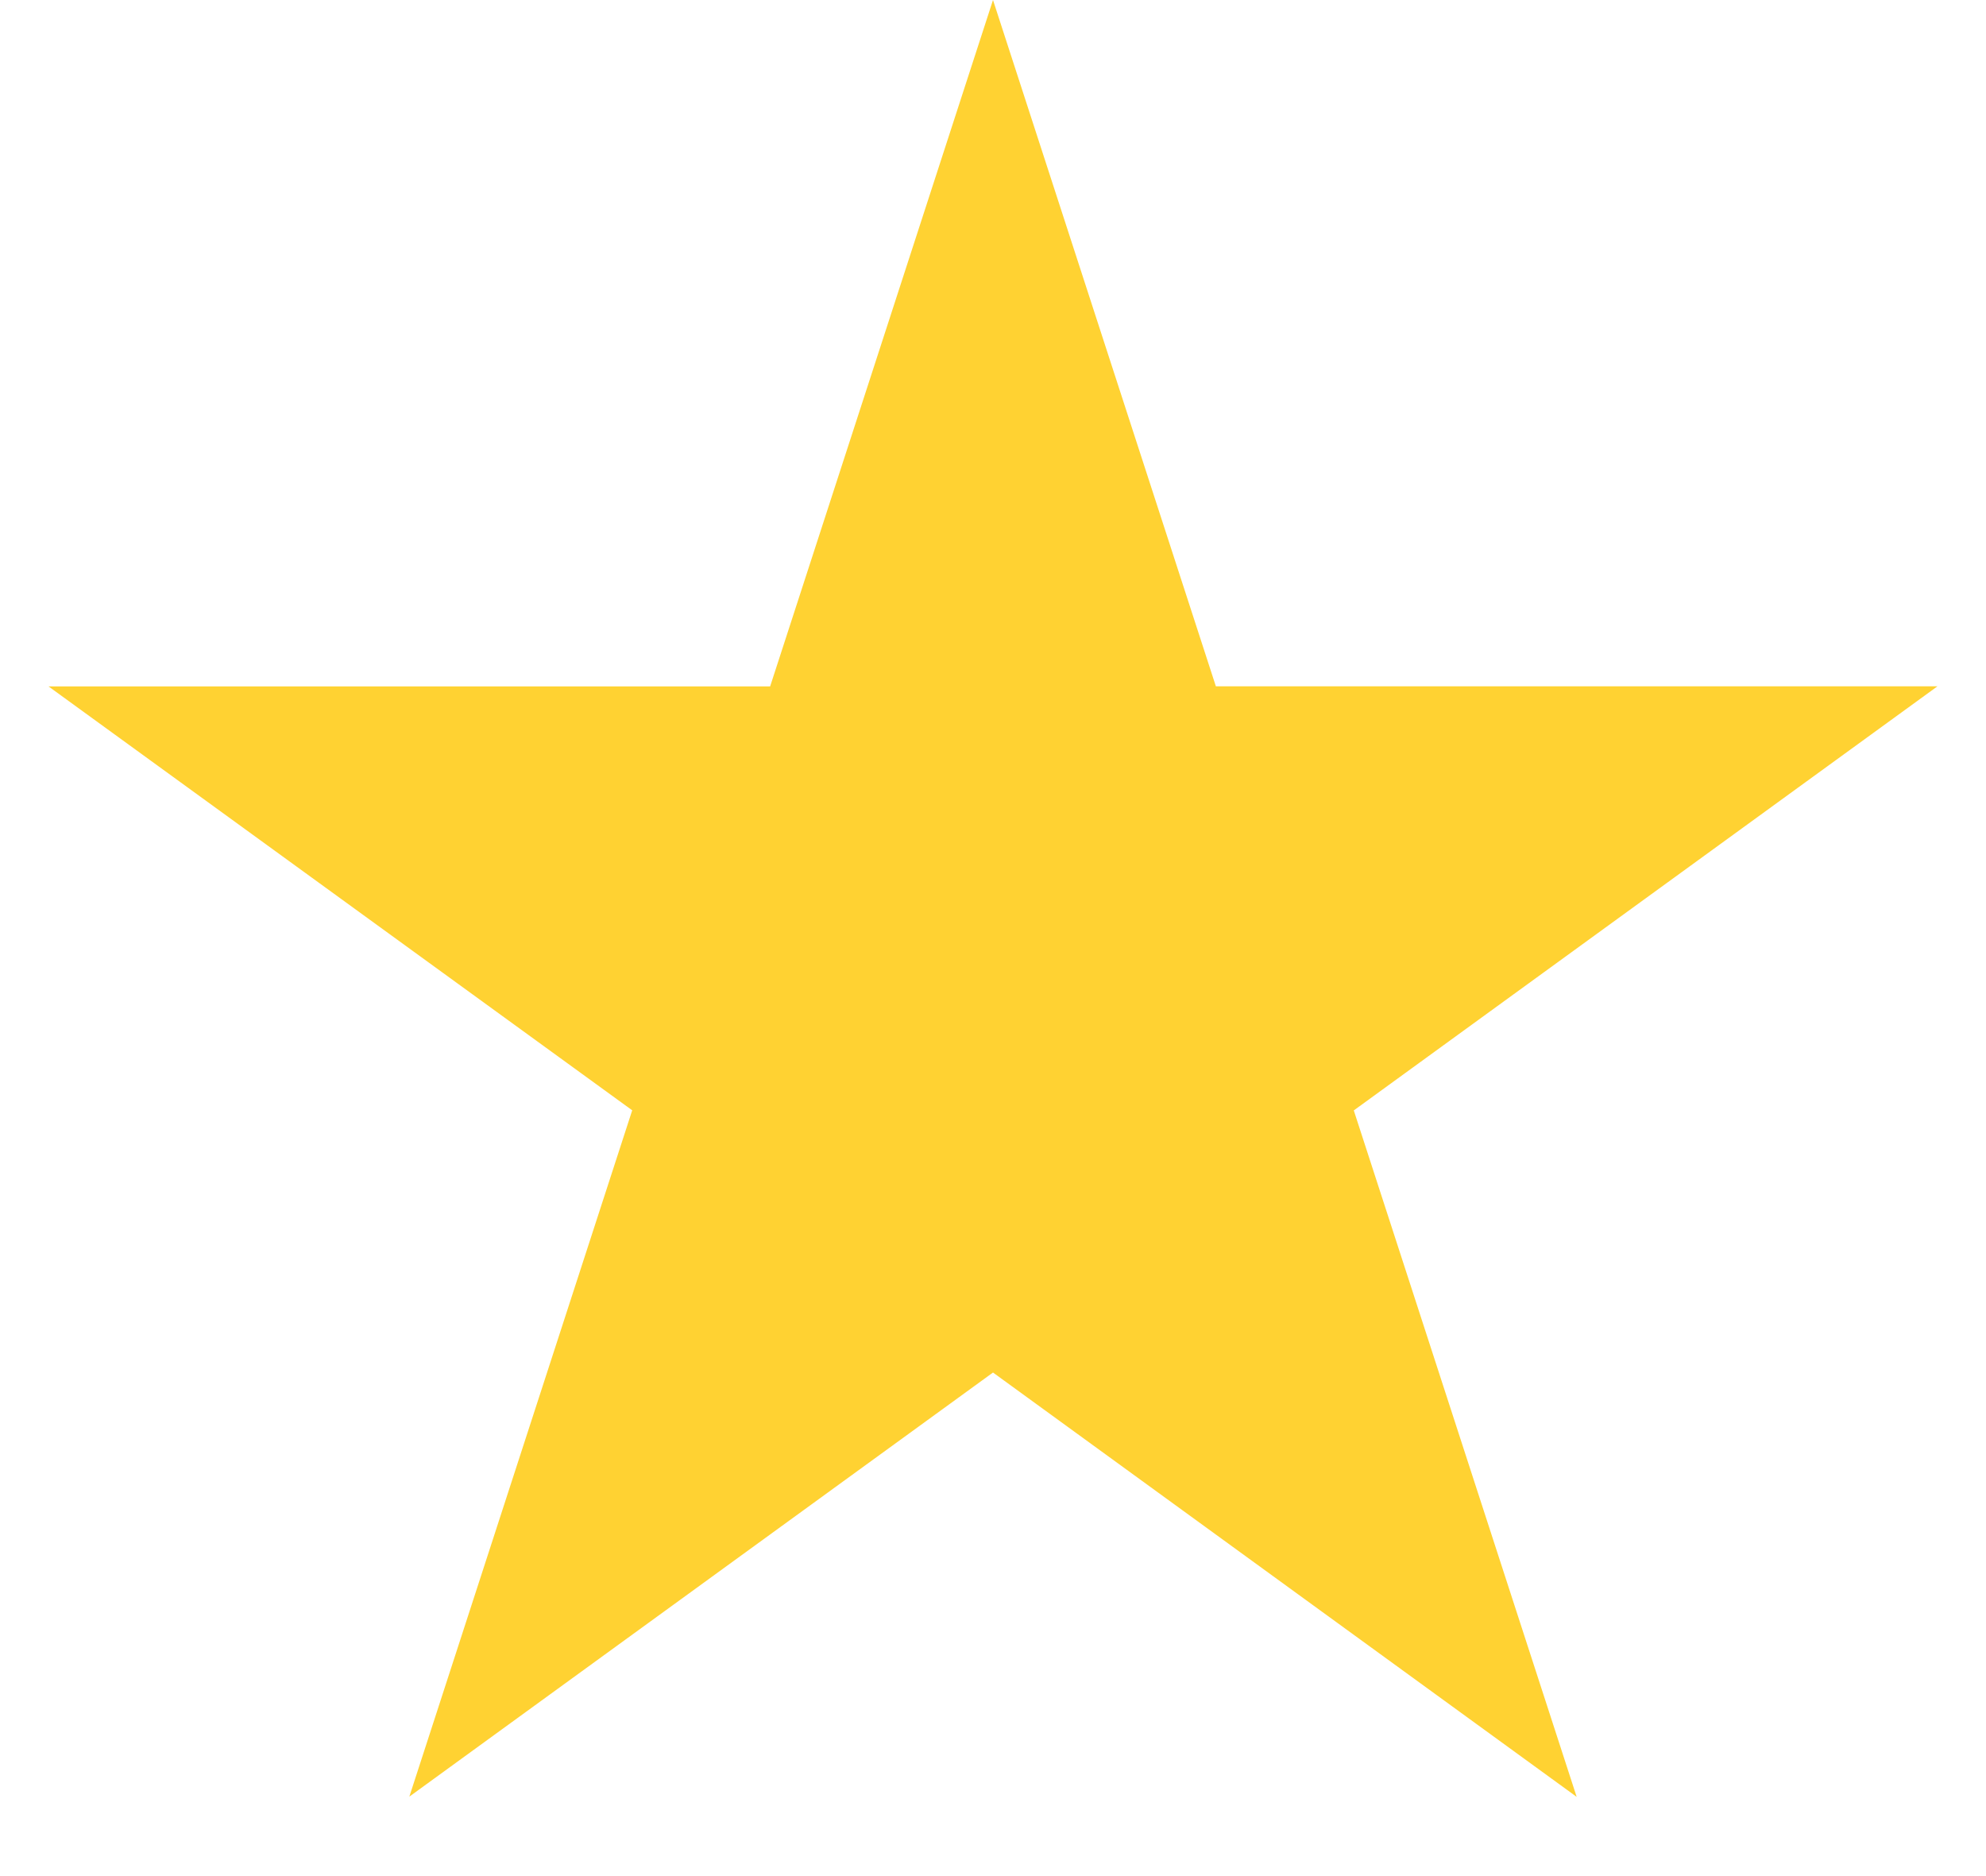 <svg width="18" height="17" fill="none" xmlns="http://www.w3.org/2000/svg"><path d="M9 0l2.02 6.219h6.54l-5.29 3.843 2.02 6.22L9 12.437 3.71 16.28l2.02-6.219L.44 6.22h6.54L9 0z" fill="#FFD232"/></svg>